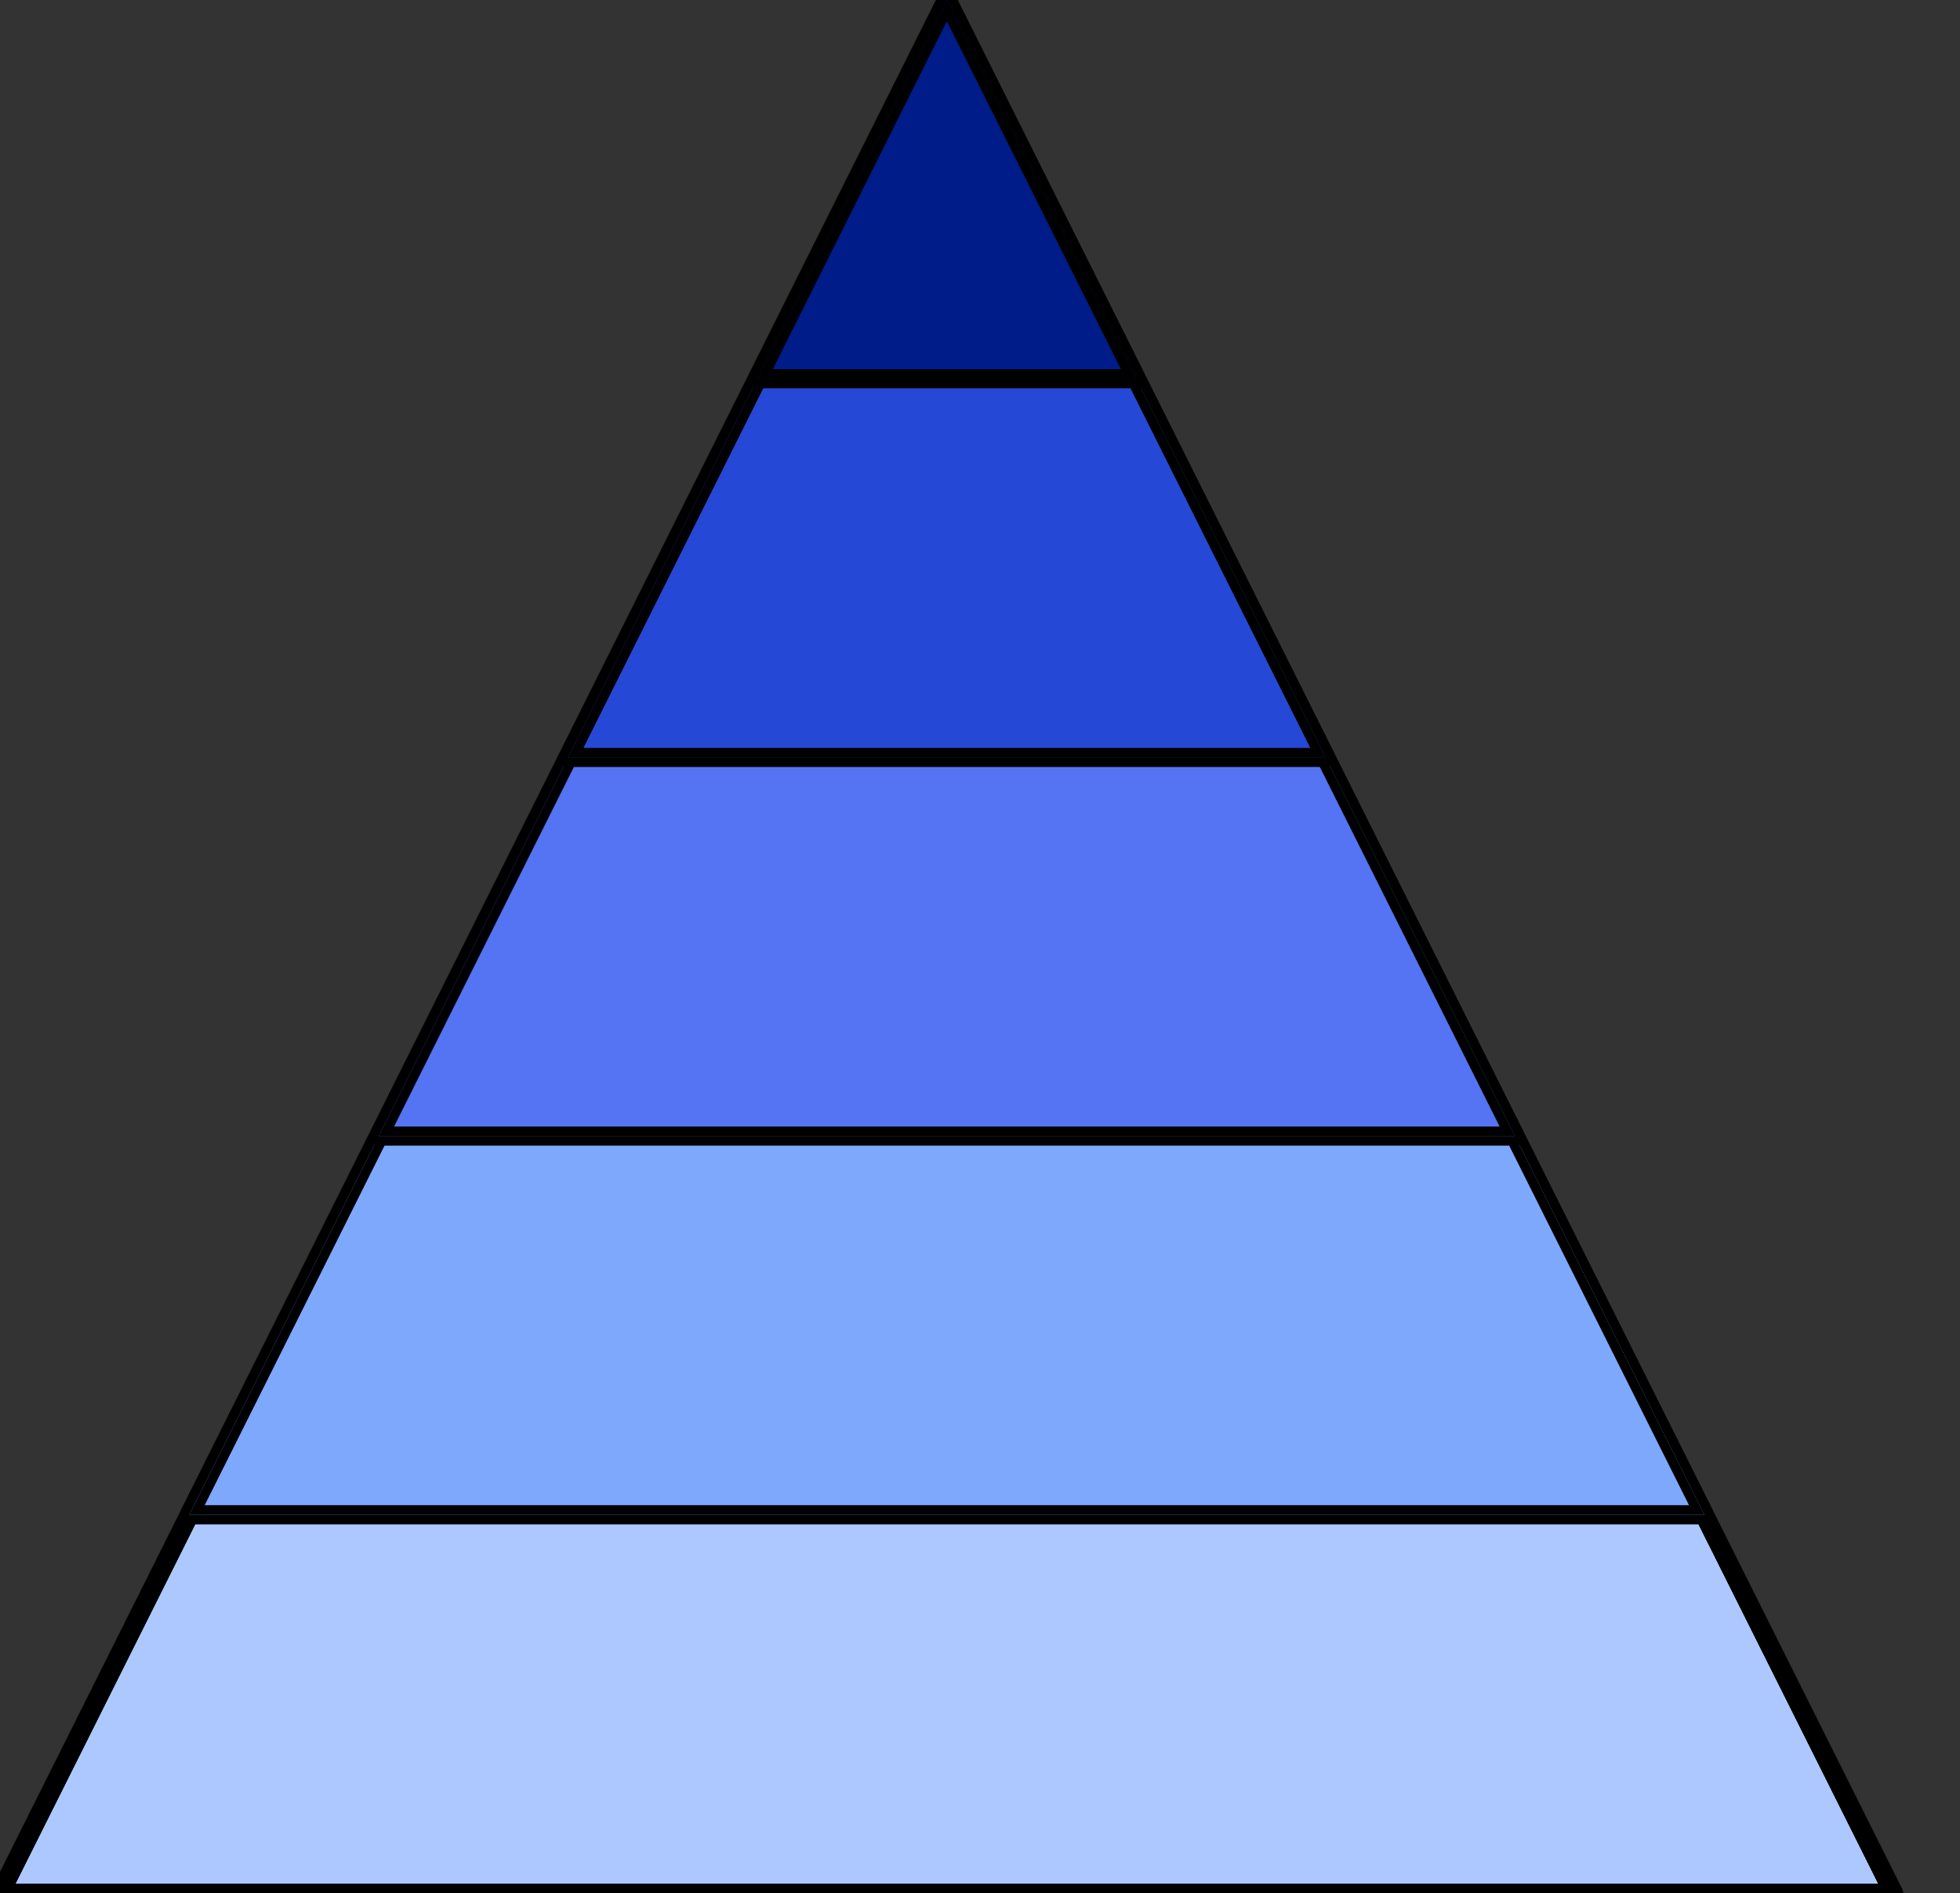 <?xml version="1.0" encoding="UTF-8" standalone="no"?>
<!DOCTYPE svg PUBLIC "-//W3C//DTD SVG 1.1//EN" "http://www.w3.org/Graphics/SVG/1.1/DTD/svg11.dtd">
<!-- Created with Vectornator (http://vectornator.io/) -->
<svg height="100%" stroke-miterlimit="10" style="fill-rule:nonzero;clip-rule:evenodd;stroke-linecap:round;stroke-linejoin:round;" version="1.1" viewBox="0 0 1035 1000" width="100%" xml:space="preserve" xmlns="http://www.w3.org/2000/svg" xmlns:xlink="http://www.w3.org/1999/xlink">
<rect x="0" y="0" width="1035" height="1000" fill="#333333" stroke="none"/>
<defs>
<path d="M1000 1000L500 0L0 1000L1000 1000Z" id="Fill"/>
<path d="M900 800L500-2.00624e-14L100 800L900 800Z" id="Fill_2"/>
<path d="M800 600L500 1.97373e-15L200 600L800 600Z" id="Fill_3"/>
<path d="M700 400L500 3.69113e-15L300 400L700 400Z" id="Fill_4"/>
<path d="M600 200L500 3.15796e-15L400 200L600 200Z" id="Fill_5"/>
</defs>
<clipPath id="ArtboardFrame">
<rect height="1000" width="1035" x="0" y="0"/>
</clipPath>
<g clip-path="url(#ArtboardFrame)" id="Layer-1">
<g opacity="1">
<path d="M1000 1000L500 0L0 1000L1000 1000Z" fill="#ffffff" fill-rule="nonzero" opacity="1" stroke="none"/>
<g opacity="1">
<clipPath clip-rule="evenodd" id="ClipPath">
<path d="M1000 1000L500 0L0 1000L1000 1000Z"/>
</clipPath>
<g clip-path="url(#ClipPath)">
<path d="M1000 1000L500 0L0 1000L1000 1000Z" fill="none" opacity="1" stroke="#000000" stroke-linecap="butt" stroke-linejoin="miter" stroke-width="1.125"/>
</g>
</g>
</g>
<g opacity="1">
<path d="M1000 1000L500 0L0 1000L1000 1000Z" fill="#adc7ff" fill-rule="nonzero" opacity="1" stroke="#000000" stroke-linecap="butt" stroke-linejoin="miter" stroke-width="10"/>
<g opacity="1">
<use fill="none" opacity="1" stroke="#000000" stroke-linecap="butt" stroke-linejoin="miter" stroke-width="10" xlink:href="#Fill"/>
<clipPath clip-rule="evenodd" id="ClipPath_2">
<use xlink:href="#Fill"/>
</clipPath>
<g clip-path="url(#ClipPath_2)">
<path d="M1000 1000L500 0L0 1000L1000 1000Z" fill="none" opacity="1" stroke="#000000" stroke-linecap="butt" stroke-linejoin="miter" stroke-width="10"/>
</g>
</g>
</g>
<g opacity="1">
<path d="M900 800L500-2.00624e-14L100 800L900 800Z" fill="#7ea8fc" fill-rule="nonzero" opacity="1" stroke="#000000" stroke-linecap="butt" stroke-linejoin="miter" stroke-width="10"/>
<g opacity="1">
<use fill="#7ea8fc" fill-rule="evenodd" opacity="1" stroke="#000000" stroke-linecap="butt" stroke-linejoin="miter" stroke-width="10" xlink:href="#Fill_2"/>
<clipPath clip-rule="evenodd" id="ClipPath_3">
<use xlink:href="#Fill_2"/>
</clipPath>
<g clip-path="url(#ClipPath_3)">
<path d="M900 800L500-2.00624e-14L100 800L900 800Z" fill="#7ea8fc" fill-rule="nonzero" opacity="1" stroke="#000000" stroke-linecap="butt" stroke-linejoin="miter" stroke-width="10"/>
</g>
</g>
</g>
<g opacity="1">
<path d="M800 600L500 1.97373e-15L200 600L800 600Z" fill="#5574f3" fill-rule="nonzero" opacity="1" stroke="#000000" stroke-linecap="butt" stroke-linejoin="miter" stroke-width="10"/>
<g opacity="1">
<use fill="#5574f3" fill-rule="evenodd" opacity="1" stroke="#000000" stroke-linecap="butt" stroke-linejoin="miter" stroke-width="10" xlink:href="#Fill_3"/>
<clipPath clip-rule="evenodd" id="ClipPath_4">
<use xlink:href="#Fill_3"/>
</clipPath>
<g clip-path="url(#ClipPath_4)">
<path d="M800 600L500 1.97373e-15L200 600L800 600Z" fill="#5574f3" fill-rule="nonzero" opacity="1" stroke="#000000" stroke-linecap="butt" stroke-linejoin="miter" stroke-width="10"/>
</g>
</g>
</g>
<g opacity="1">
<path d="M700 400L500 3.69113e-15L300 400L700 400Z" fill="#2648d6" fill-rule="nonzero" opacity="1" stroke="#000000" stroke-linecap="butt" stroke-linejoin="miter" stroke-width="10"/>
<g opacity="1">
<use fill="#2648d6" fill-rule="evenodd" opacity="1" stroke="#000000" stroke-linecap="butt" stroke-linejoin="miter" stroke-width="10" xlink:href="#Fill_4"/>
<clipPath clip-rule="evenodd" id="ClipPath_5">
<use xlink:href="#Fill_4"/>
</clipPath>
<g clip-path="url(#ClipPath_5)">
<path d="M700 400L500 3.69113e-15L300 400L700 400Z" fill="#2648d6" fill-rule="nonzero" opacity="1" stroke="#000000" stroke-linecap="butt" stroke-linejoin="miter" stroke-width="10"/>
</g>
</g>
</g>
<g opacity="1">
<path d="M600 200L500 3.15796e-15L400 200L600 200Z" fill="#001c88" fill-rule="nonzero" opacity="1" stroke="#000000" stroke-linecap="butt" stroke-linejoin="miter" stroke-width="10"/>
<g opacity="1">
<use fill="#001c88" fill-rule="evenodd" opacity="1" stroke="#000000" stroke-linecap="butt" stroke-linejoin="miter" stroke-width="10" xlink:href="#Fill_5"/>
<clipPath clip-rule="evenodd" id="ClipPath_6">
<use xlink:href="#Fill_5"/>
</clipPath>
<g clip-path="url(#ClipPath_6)">
<path d="M600 200L500 3.15796e-15L400 200L600 200Z" fill="#001c88" fill-rule="nonzero" opacity="1" stroke="#000000" stroke-linecap="butt" stroke-linejoin="miter" stroke-width="10"/>
</g>
</g>
</g>
</g>
</svg>
